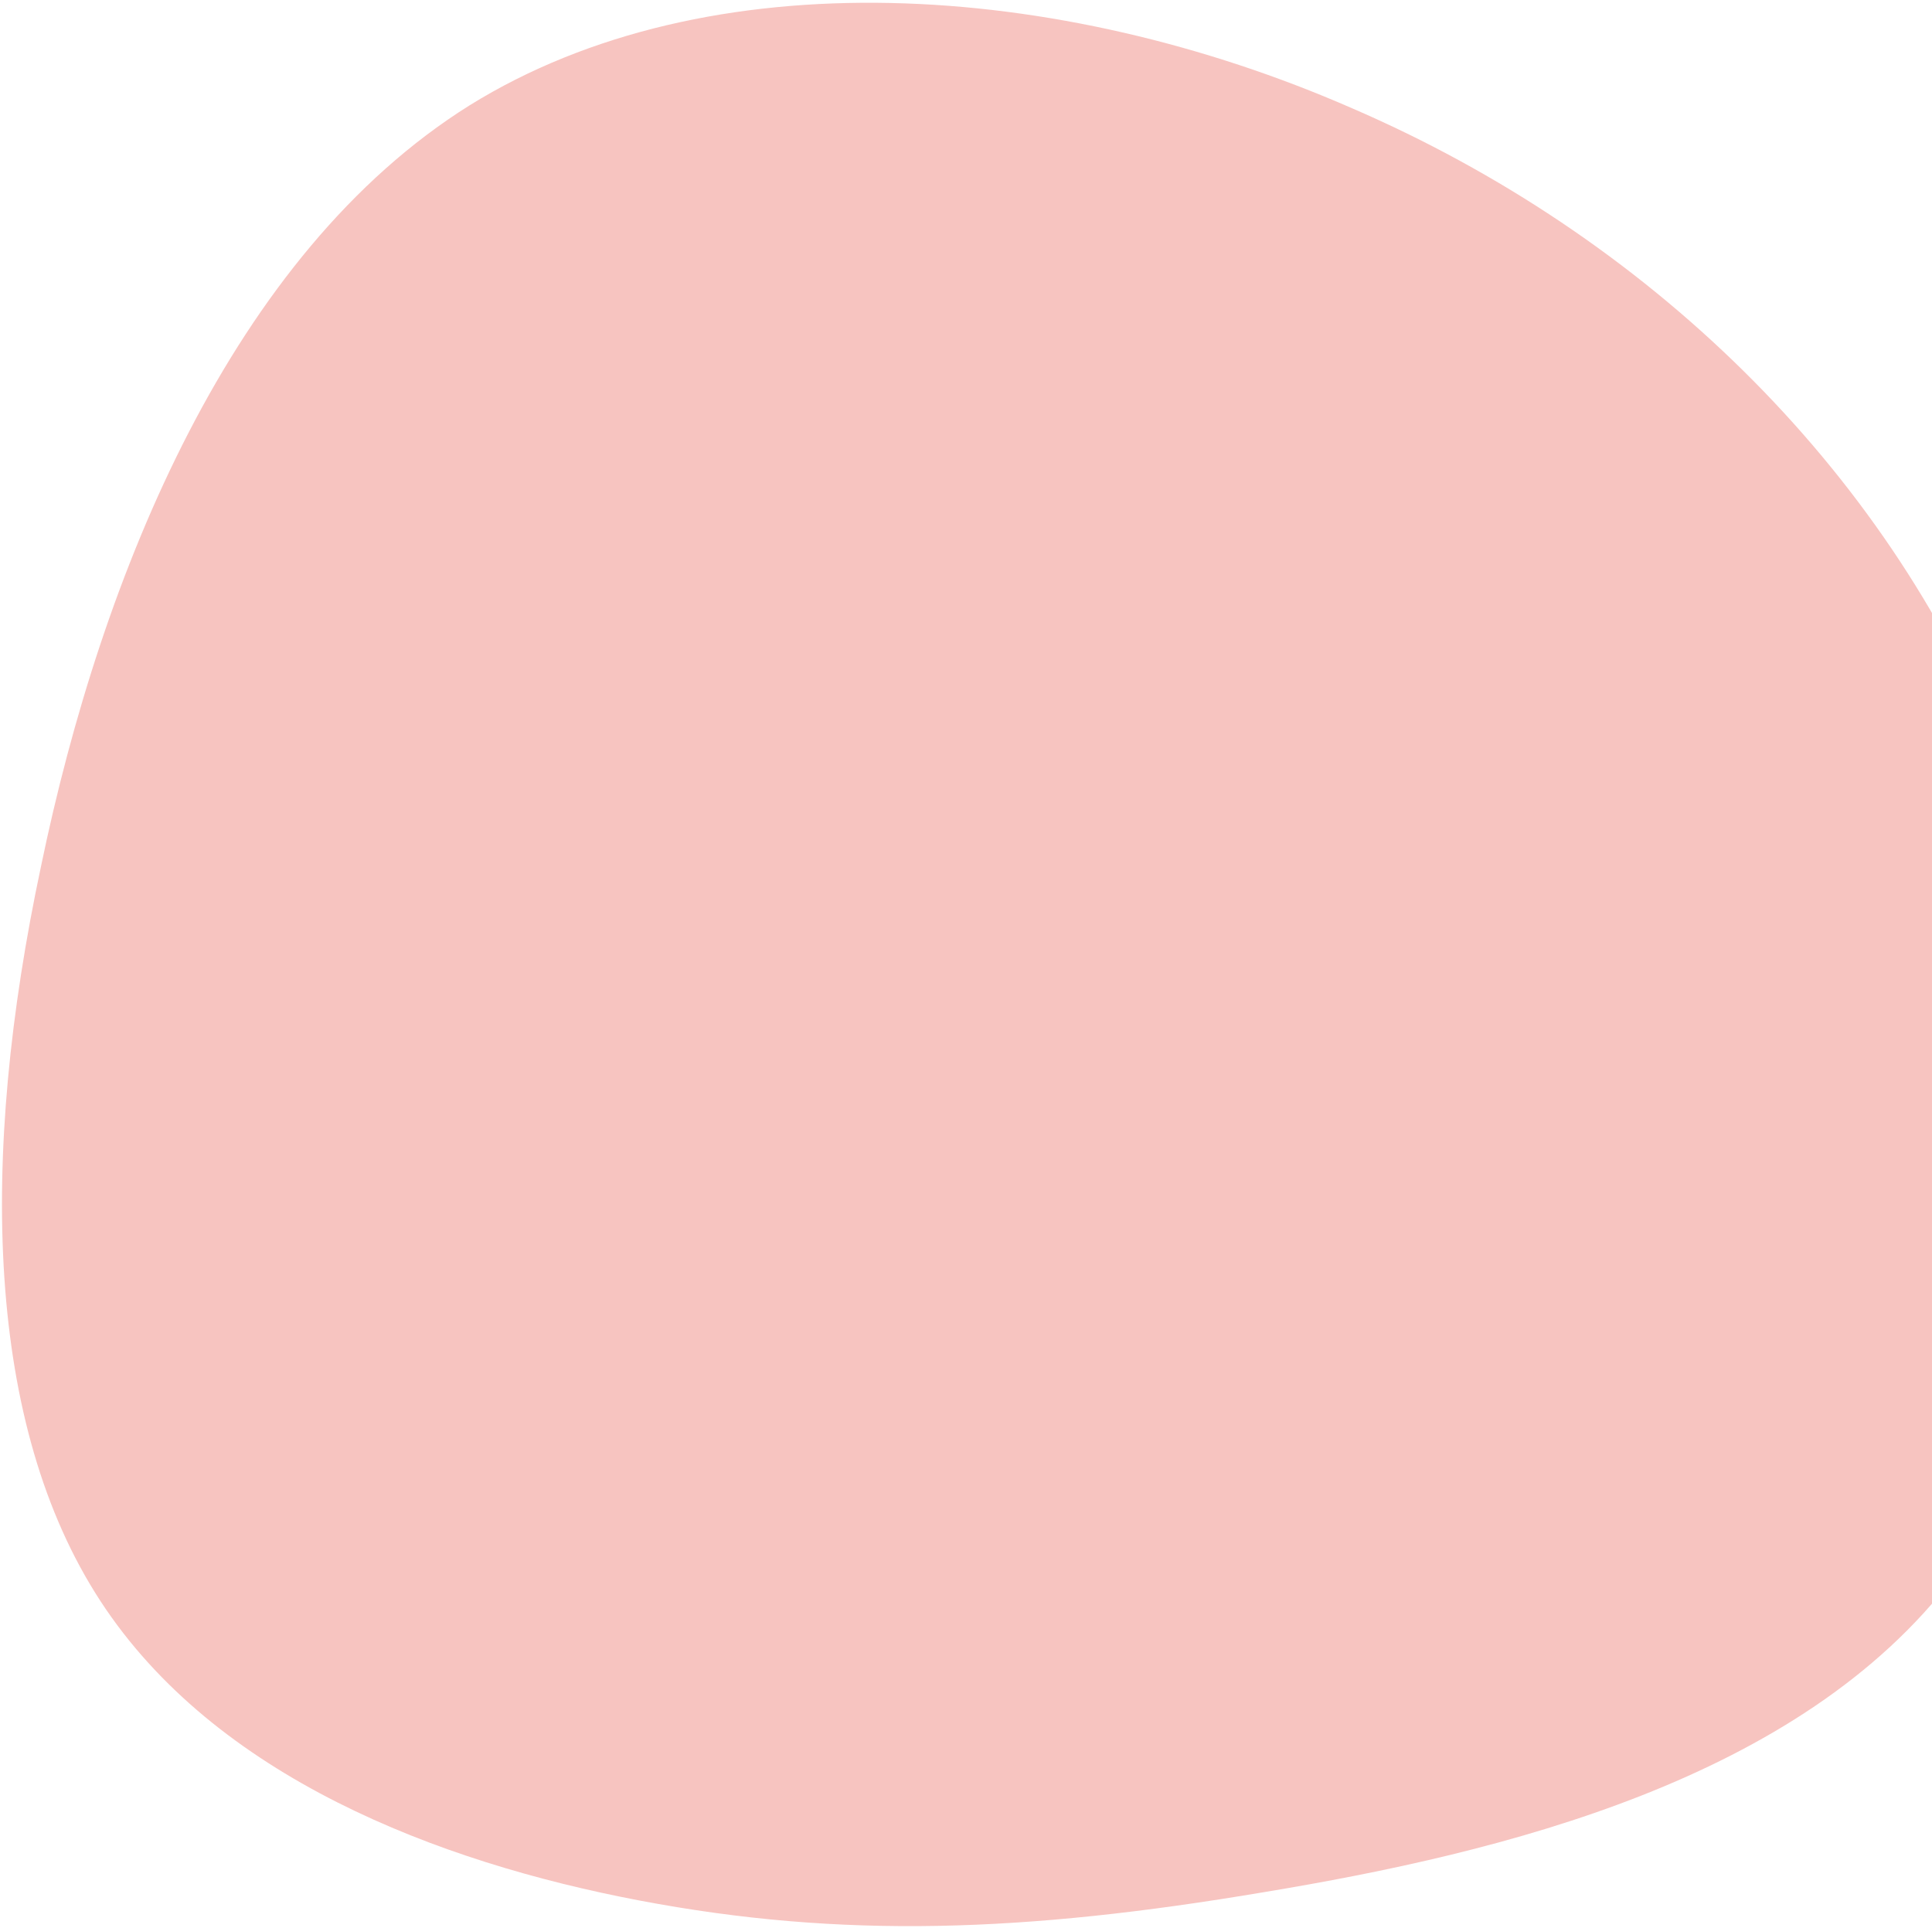 <svg xmlns="http://www.w3.org/2000/svg" xmlns:xlink="http://www.w3.org/1999/xlink" width="944" height="942" viewBox="0 0 944 942">
  <defs>
    <clipPath id="clip-path">
      <rect id="Rectangle_202" data-name="Rectangle 202" width="944" height="942" transform="translate(976 3217)" fill="#fff"/>
    </clipPath>
  </defs>
  <g id="Mask_Group_26" data-name="Mask Group 26" transform="translate(-976 -3217)" clip-path="url(#clip-path)">
    <path id="blob_17_" data-name="blob (17)" d="M816.46,97.088C918.93,206.567,973.627,361.125,939.7,481.337c-34.618,119.5-157.167,204.647-259.637,264.753C578.286,806.2,495.9,841.258,396.887,859.146s-215.326,17.889-298.41-42.217S-34.457,636.611-57.3,492.07C-80.845,348.245-77.384,179.376,5.008,69.9,88.092-39.582,251.49-90.386,407.965-83.23,564.439-76.79,713.99-13.107,816.46,97.088Z" transform="translate(1225.895 3201.379) rotate(21)" fill="#f7c4c0"/>
  </g>
</svg>
